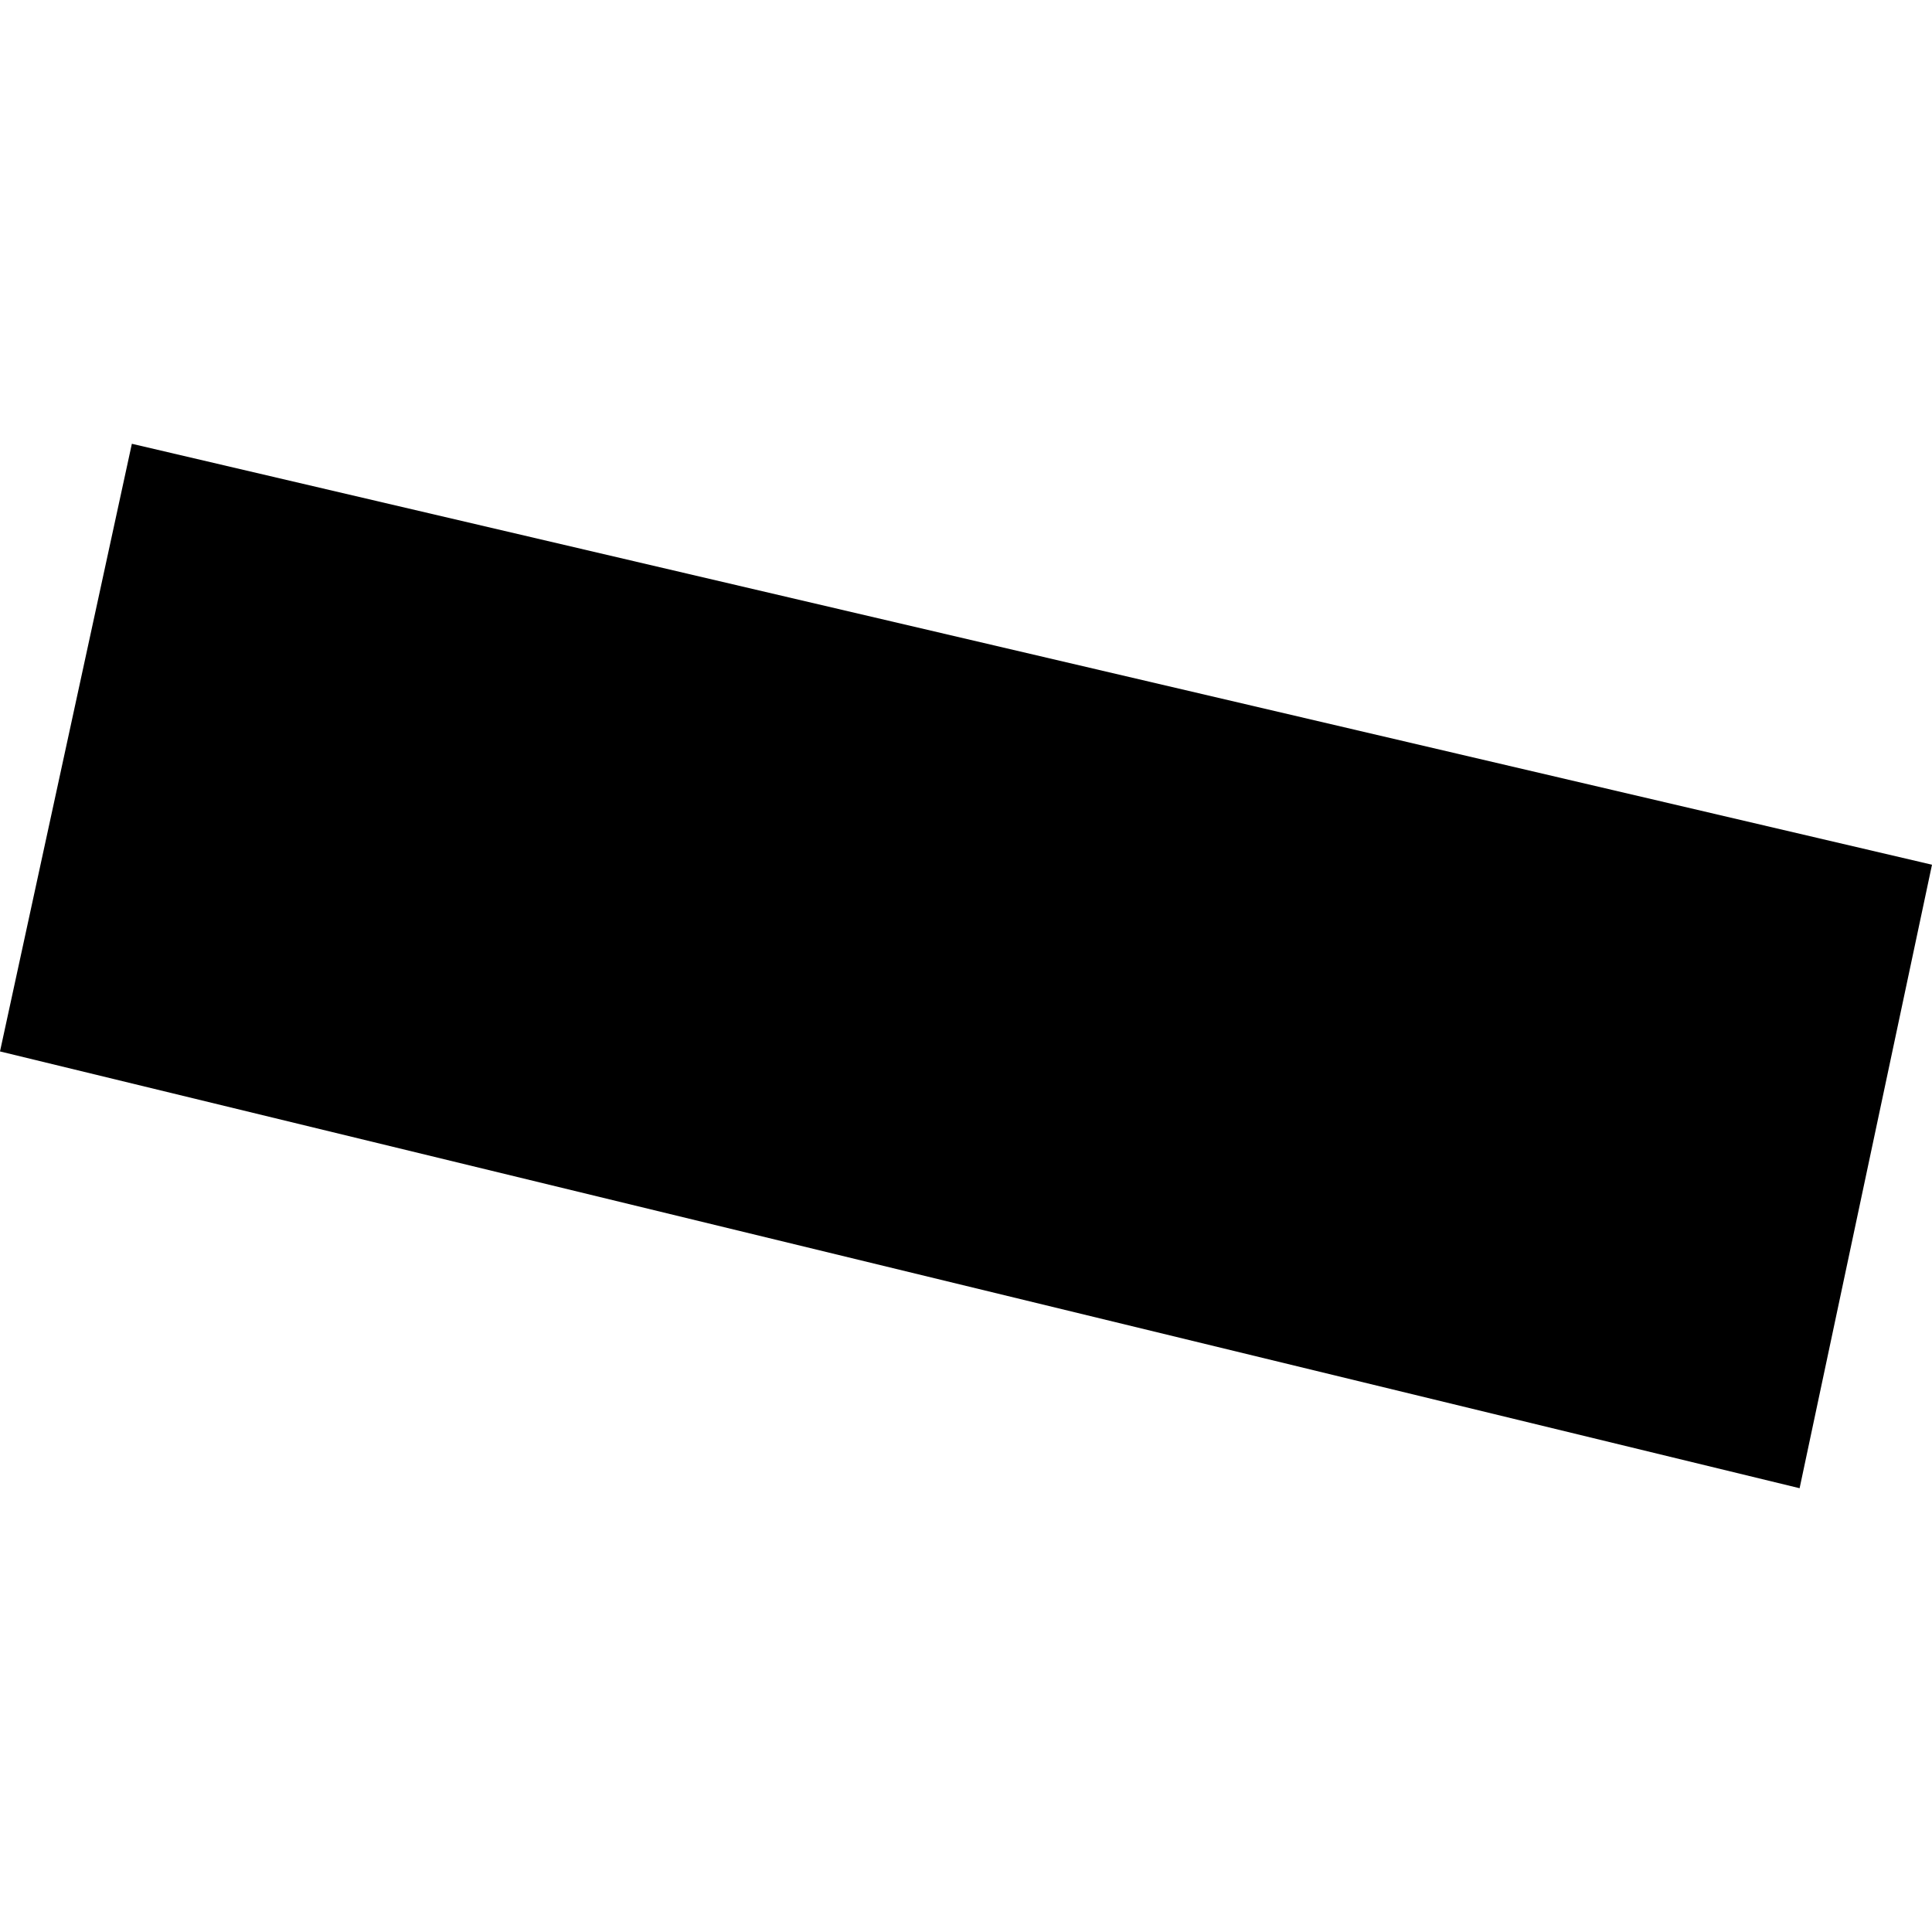 <?xml version="1.0" encoding="utf-8" standalone="no"?>
<!DOCTYPE svg PUBLIC "-//W3C//DTD SVG 1.1//EN"
  "http://www.w3.org/Graphics/SVG/1.1/DTD/svg11.dtd">
<!-- Created with matplotlib (https://matplotlib.org/) -->
<svg height="288pt" version="1.1" viewBox="0 0 288 288" width="288pt" xmlns="http://www.w3.org/2000/svg" xmlns:xlink="http://www.w3.org/1999/xlink">
 <defs>
  <style type="text/css">
*{stroke-linecap:butt;stroke-linejoin:round;}
  </style>
 </defs>
 <g id="figure_1">
  <g id="patch_1">
   <path d="M 0 288 
L 288 288 
L 288 0 
L 0 0 
z
" style="fill:none;opacity:0;"/>
  </g>
  <g id="axes_1">
   <g id="PatchCollection_1">
    <path clip-path="url(#p3fa3d29520)" d="M 0 156.735 
L 268.264 221.846 
L 288 128.902 
L 19.656 66.154 
L 0 156.735 
"/>
   </g>
  </g>
 </g>
 <defs>
  <clipPath id="p3fa3d29520">
   <rect height="155.692" width="288" x="0" y="66.154"/>
  </clipPath>
 </defs>
</svg>
